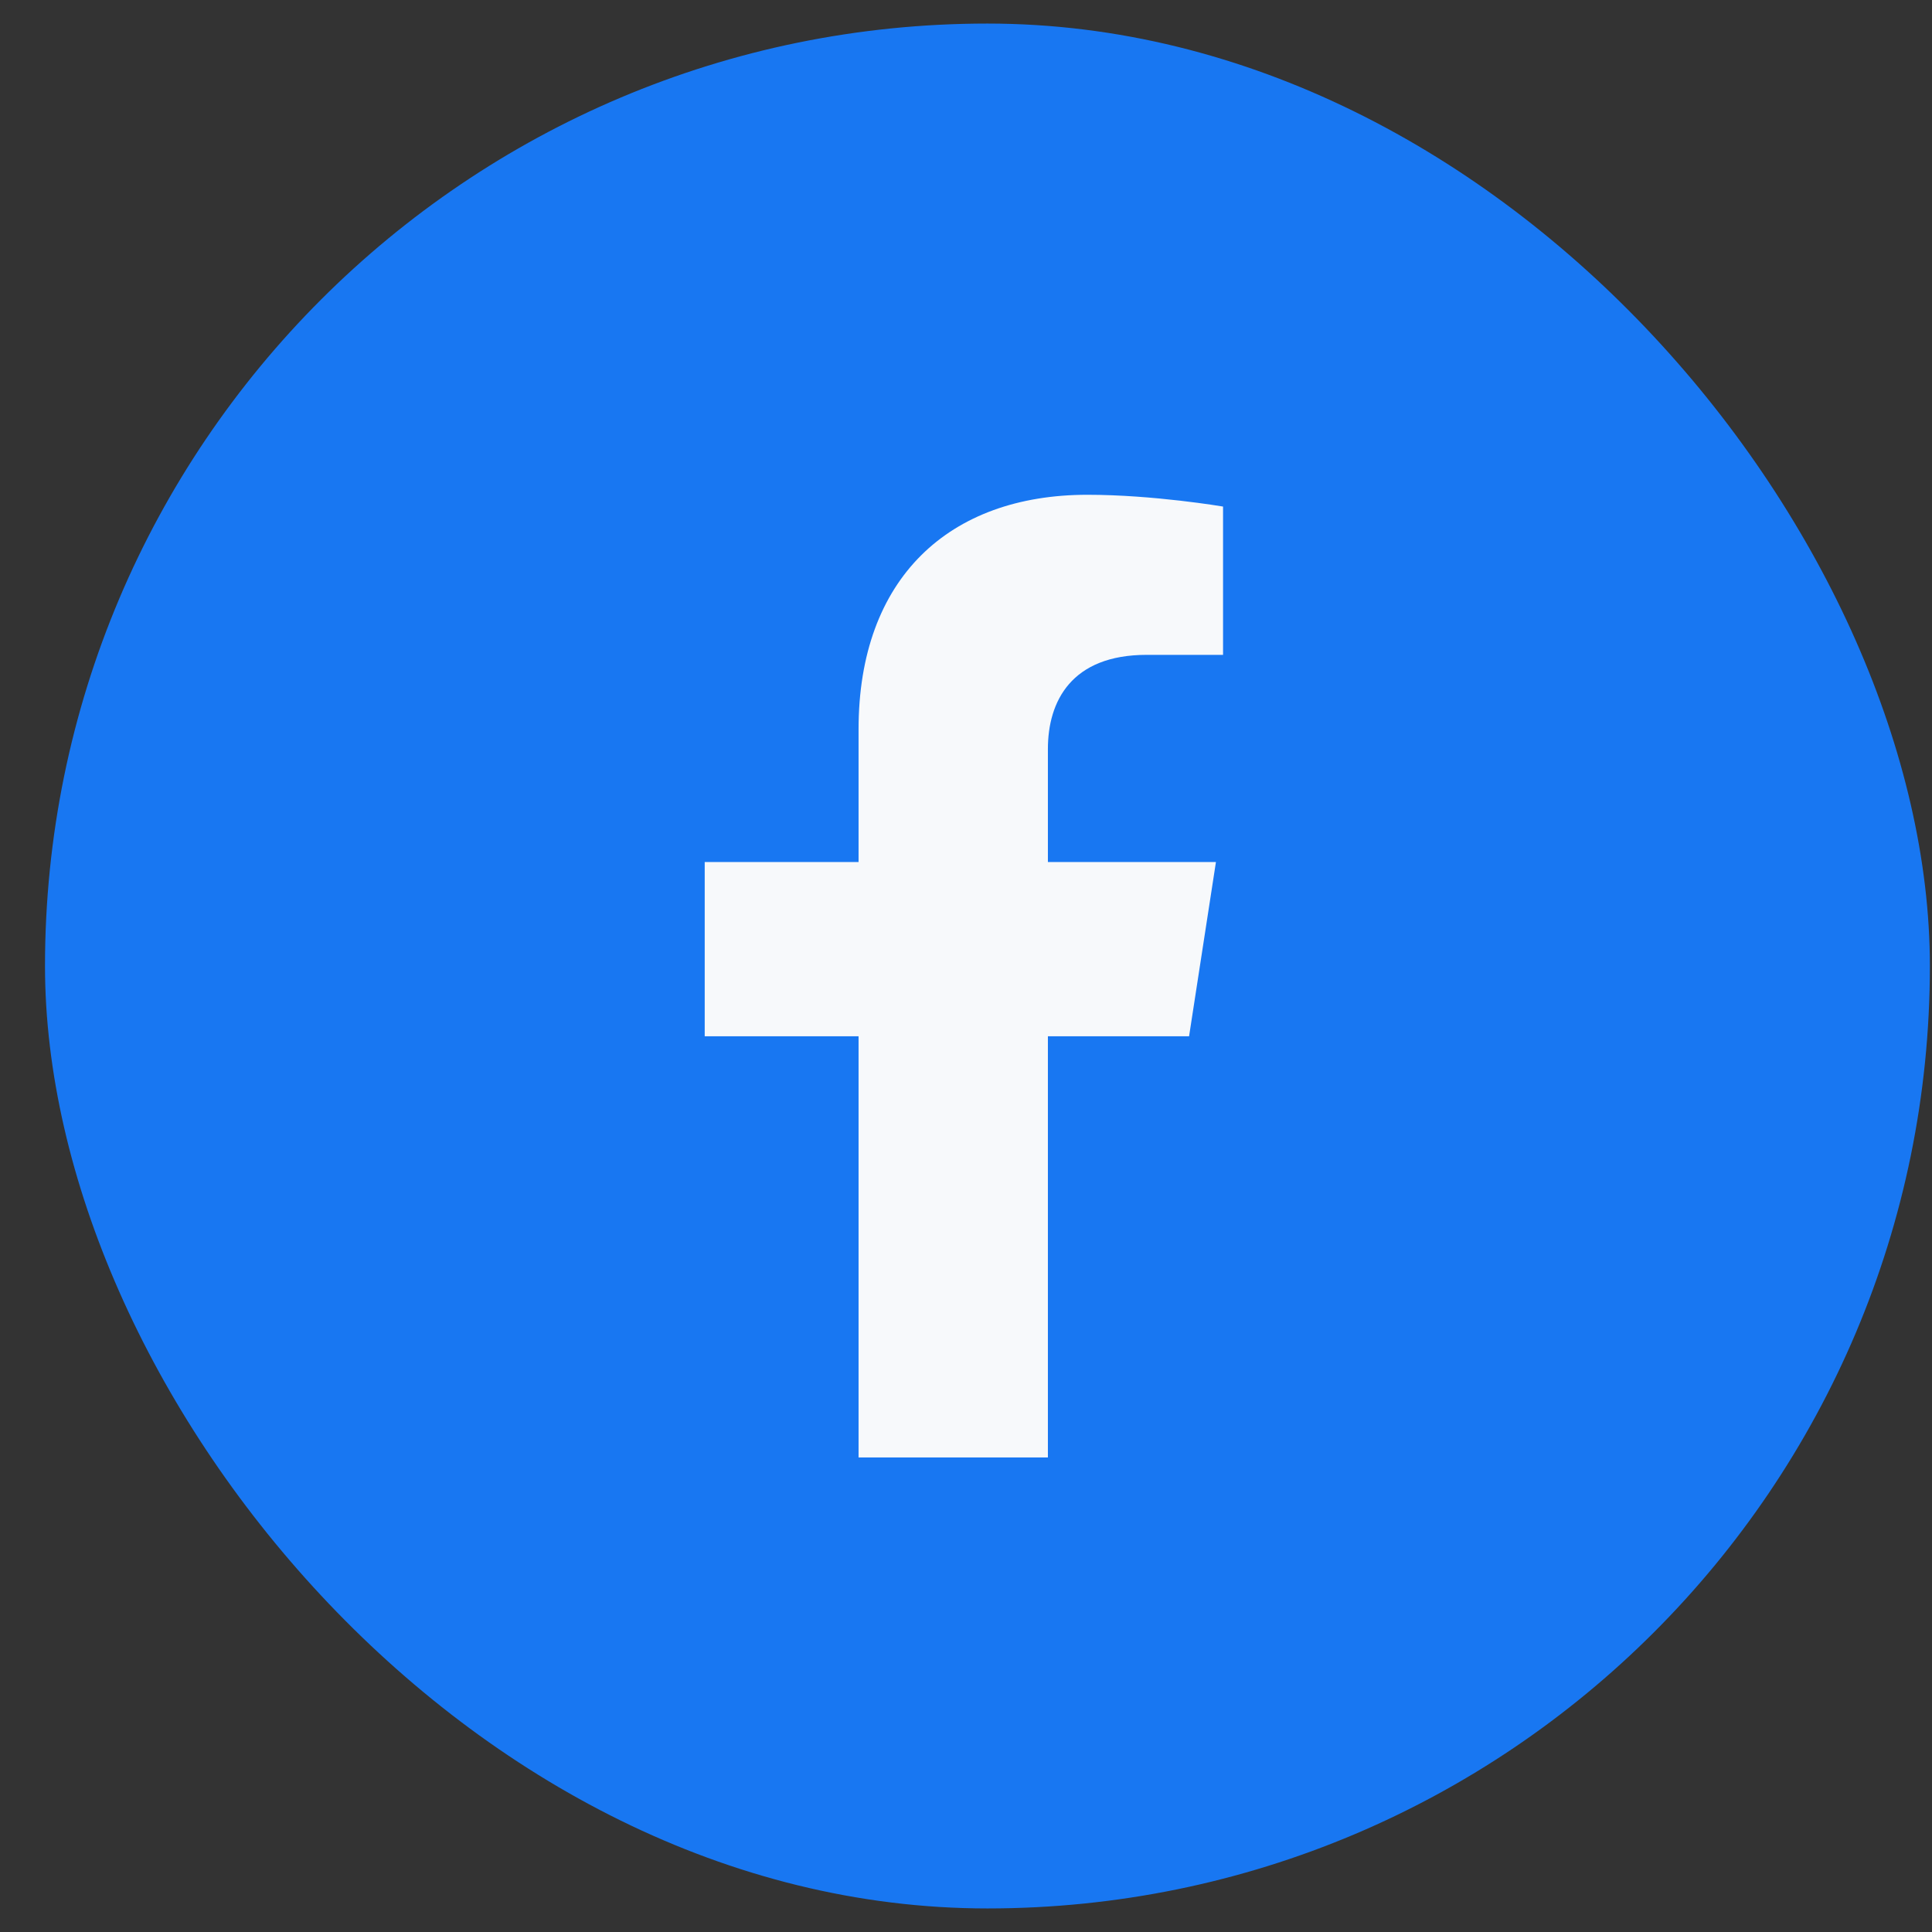 <svg width="41" height="41" viewBox="0 0 41 41" fill="none" xmlns="http://www.w3.org/2000/svg">
<rect x="0" y="0" width="41" height="41" fill="#333333" stroke="none"/>
<rect x="0.955" y="0.5" width="40" height="40" rx="20" fill="#1877F2"/>
<path d="M24.334 13.897H25.955V10.75C25.955 10.75 24.484 10.5 23.077 10.5C20.14 10.5 18.22 12.271 18.22 15.476V18.294H14.955V21.991H18.22V30.929H22.238V21.991H25.234L25.804 18.294H22.238V15.895C22.238 14.883 22.736 13.897 24.334 13.897Z" fill="#F7F9FB"/>
</svg>
